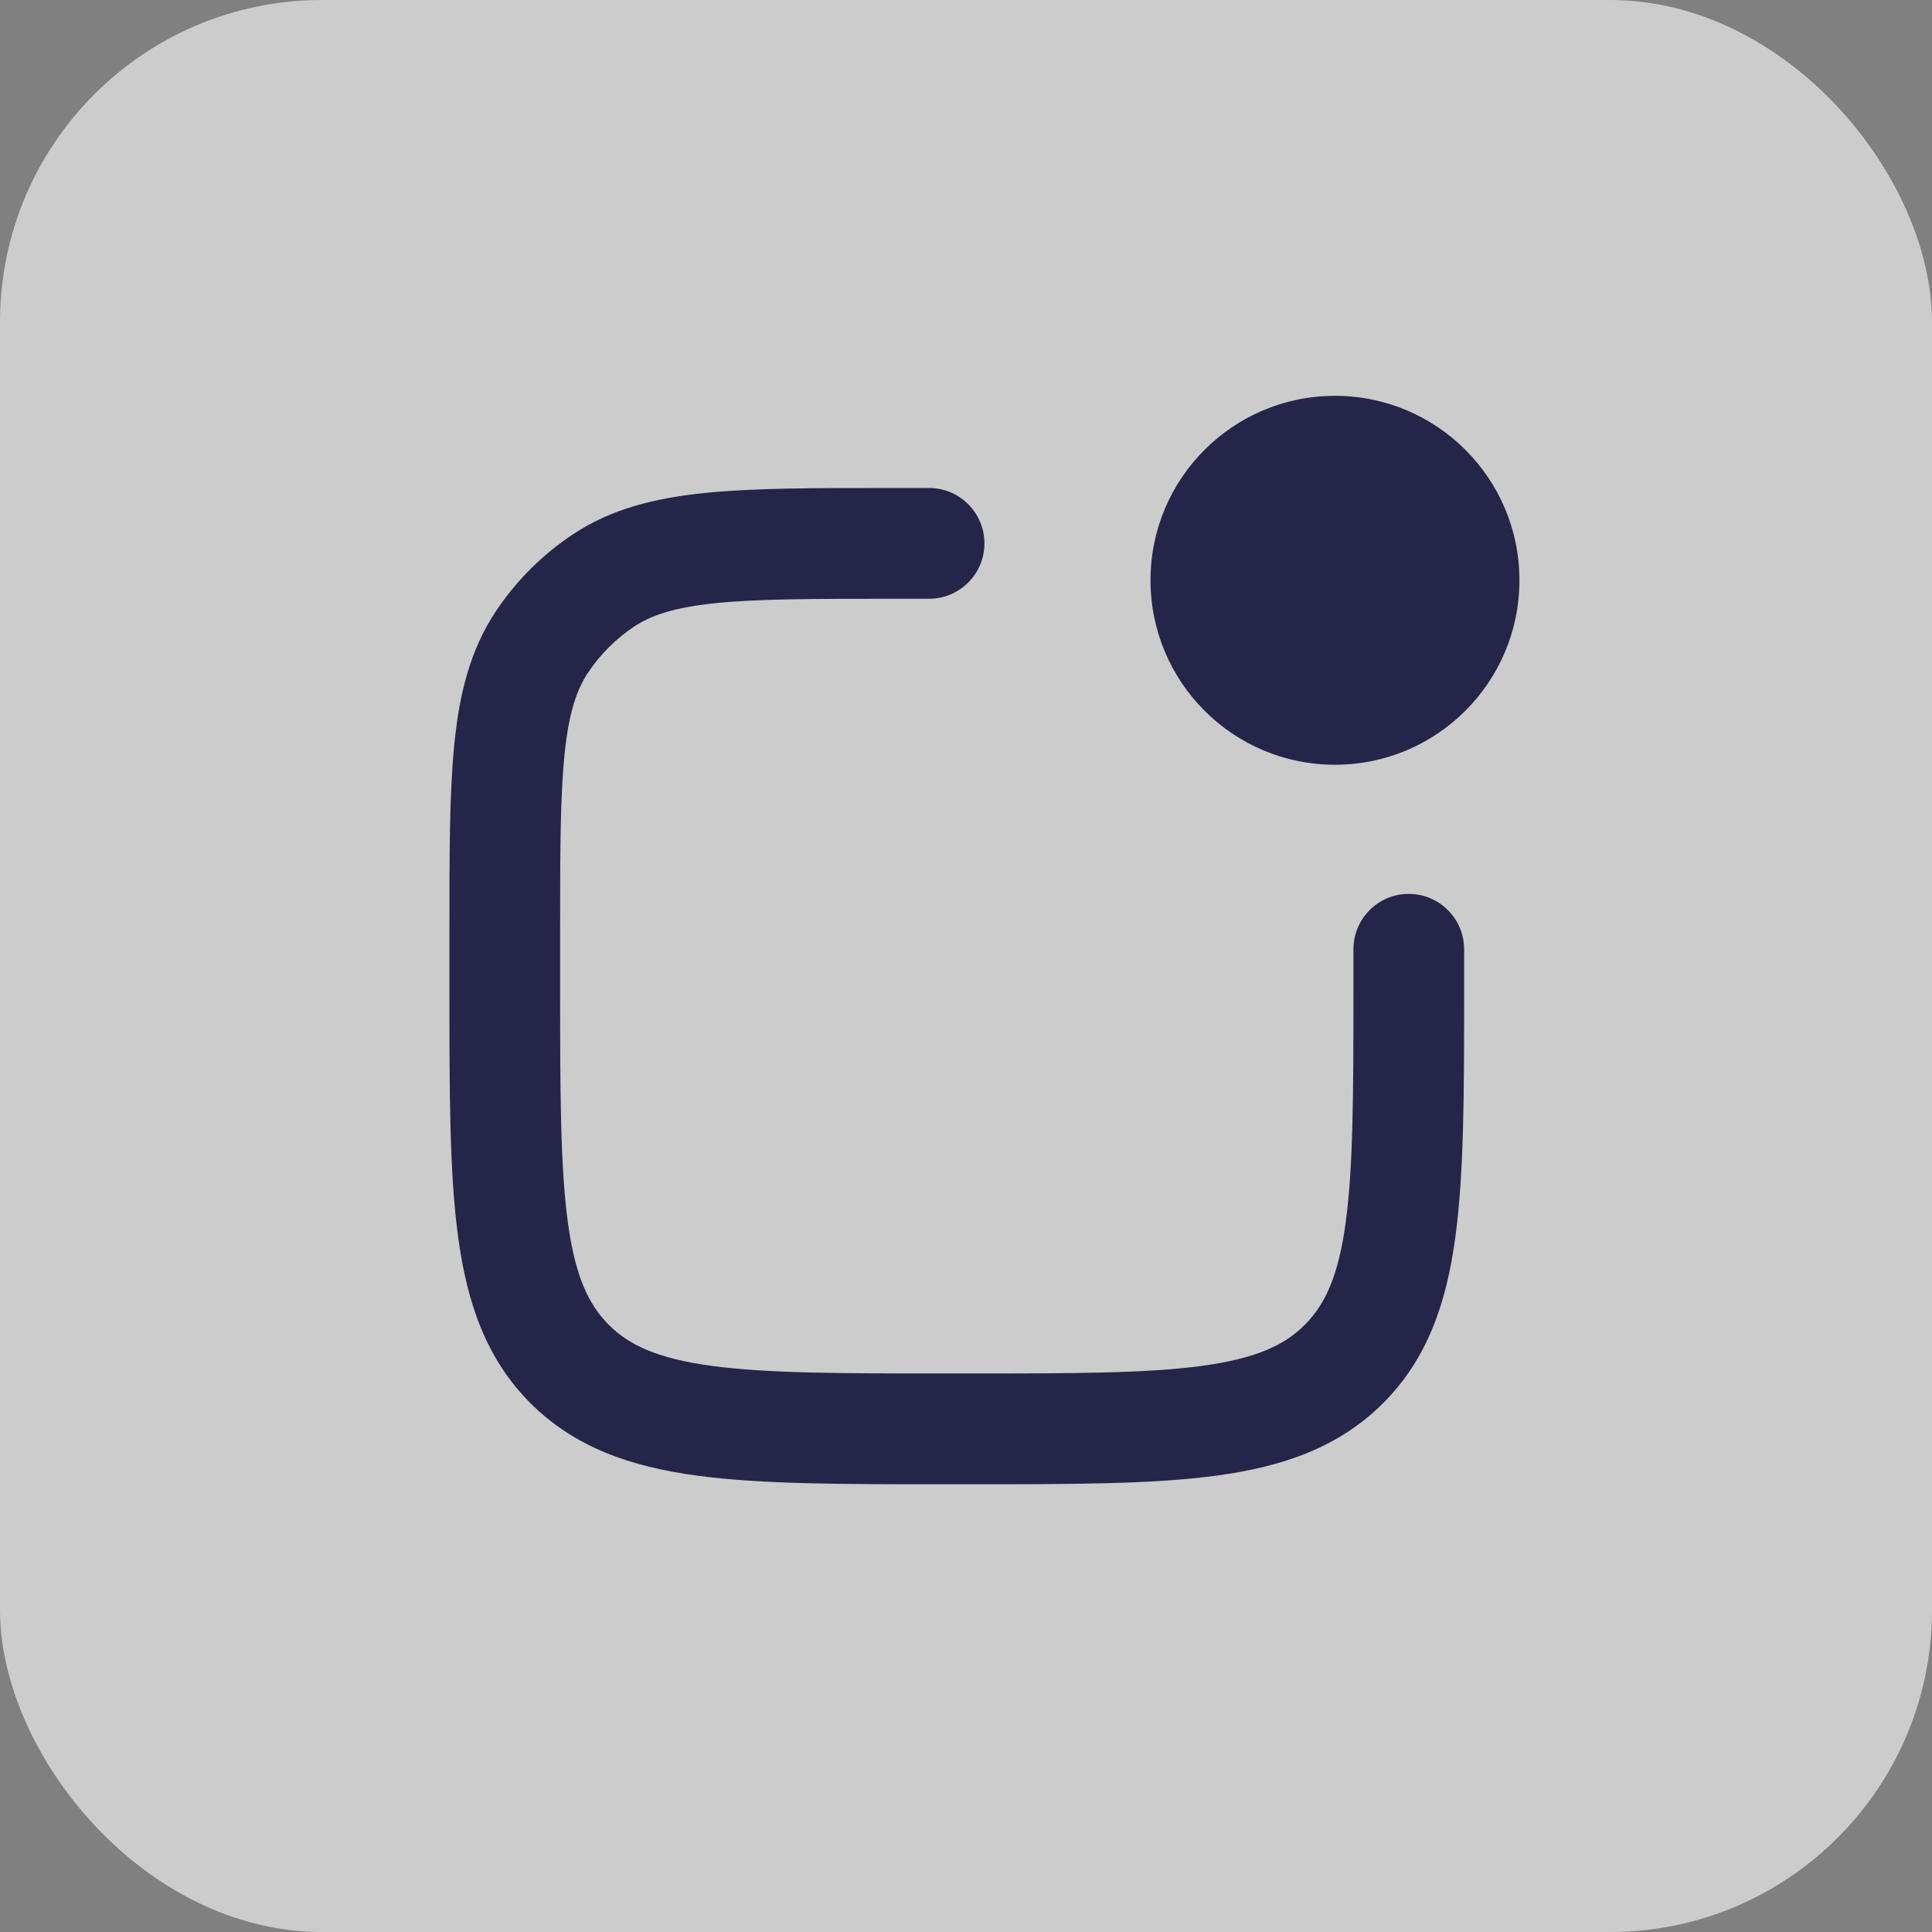 <?xml version="1.0" encoding="utf-8"?>
<svg xmlns="http://www.w3.org/2000/svg" width="24" height="24" viewBox="0 0 24 24" fill="none">
<rect x="0" y="0" width="24" height="24" fill="#808080" stroke="none"/>
<rect width="24" height="24" rx="4" fill="white" fill-opacity="0.6"/>
<path fill-rule="evenodd" clip-rule="evenodd" d="M16.583 9.5C17.849 9.5 18.875 8.474 18.875 7.208C18.875 5.943 17.849 4.917 16.583 4.917C15.318 4.917 14.292 5.943 14.292 7.208C14.292 8.474 15.318 9.5 16.583 9.5ZM5.583 11.562V12.25L5.583 12.312C5.583 13.56 5.583 14.567 5.69 15.359C5.801 16.184 6.038 16.879 6.59 17.431C7.142 17.982 7.836 18.22 8.661 18.331C9.454 18.438 10.46 18.438 11.708 18.438L11.771 18.438H12H12.061C13.309 18.438 14.316 18.438 15.109 18.331C15.934 18.22 16.629 17.982 17.181 17.431C17.733 16.879 17.97 16.184 18.08 15.359C18.188 14.56 18.188 13.543 18.188 12.28V12.25V11.792C18.188 11.412 17.88 11.105 17.5 11.104C17.121 11.104 16.813 11.412 16.813 11.792V12.25C16.813 13.566 16.811 14.483 16.718 15.176C16.628 15.848 16.462 16.204 16.208 16.458C15.955 16.712 15.599 16.877 14.926 16.968C14.234 17.061 13.316 17.062 12 17.062H11.771C10.455 17.062 9.537 17.061 8.845 16.968C8.172 16.877 7.817 16.712 7.563 16.458C7.309 16.204 7.143 15.848 7.053 15.176C6.96 14.483 6.958 13.566 6.958 12.25V11.562C6.958 10.583 6.959 9.9 7.013 9.373C7.065 8.858 7.162 8.569 7.306 8.354C7.456 8.129 7.65 7.936 7.875 7.785C8.09 7.642 8.379 7.545 8.894 7.492C9.42 7.439 10.104 7.438 11.083 7.438H11.541C11.921 7.438 12.229 7.13 12.229 6.75C12.229 6.37 11.921 6.062 11.541 6.062H11.083L11.049 6.062C10.114 6.062 9.359 6.062 8.754 6.124C8.131 6.188 7.589 6.322 7.111 6.642C6.735 6.892 6.413 7.215 6.162 7.59C5.843 8.068 5.708 8.61 5.645 9.233C5.583 9.838 5.583 10.593 5.583 11.528L5.583 11.562Z" fill="#242549"/>
</svg>